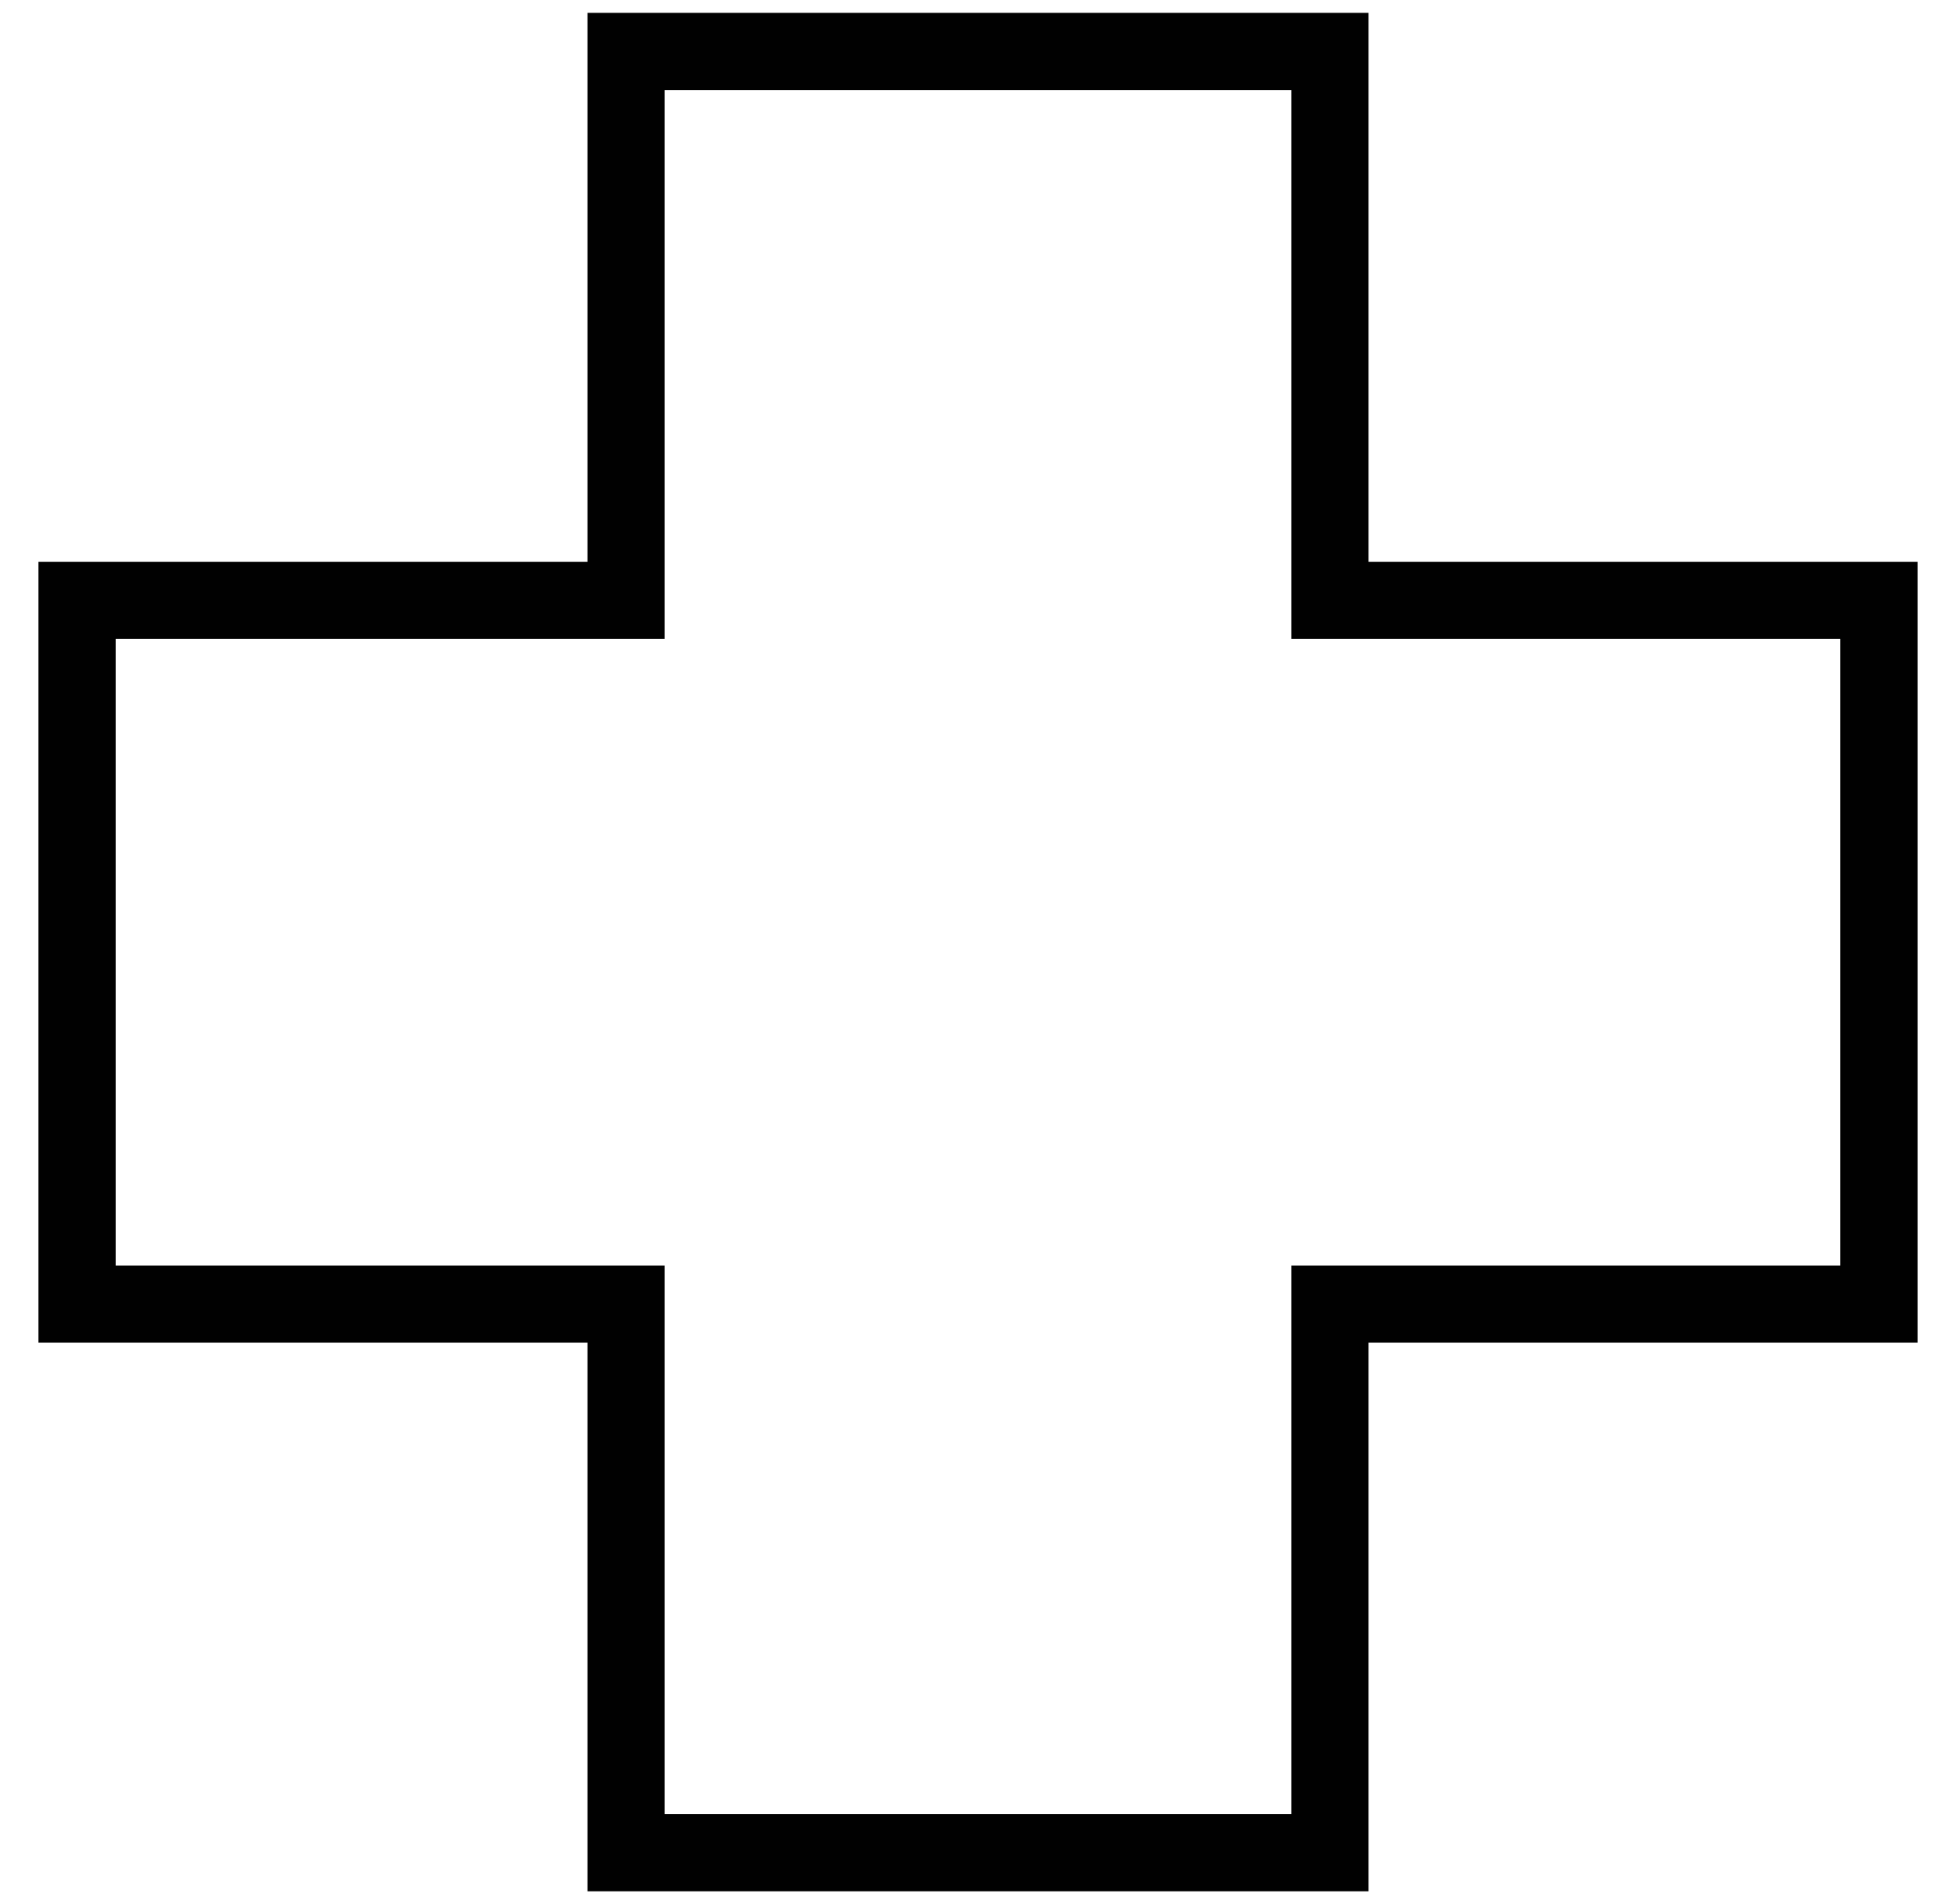 <svg width="38" height="37" viewBox="0 0 38 37" fill="none" xmlns="http://www.w3.org/2000/svg">
<path id="Vector" d="M36.503 11.666V25.34H25.837V36H12.163V25.34H1.497V11.666H12.163V1H25.837V11.666H36.503Z" stroke="#010101" stroke-width="1.5"/>
</svg>
